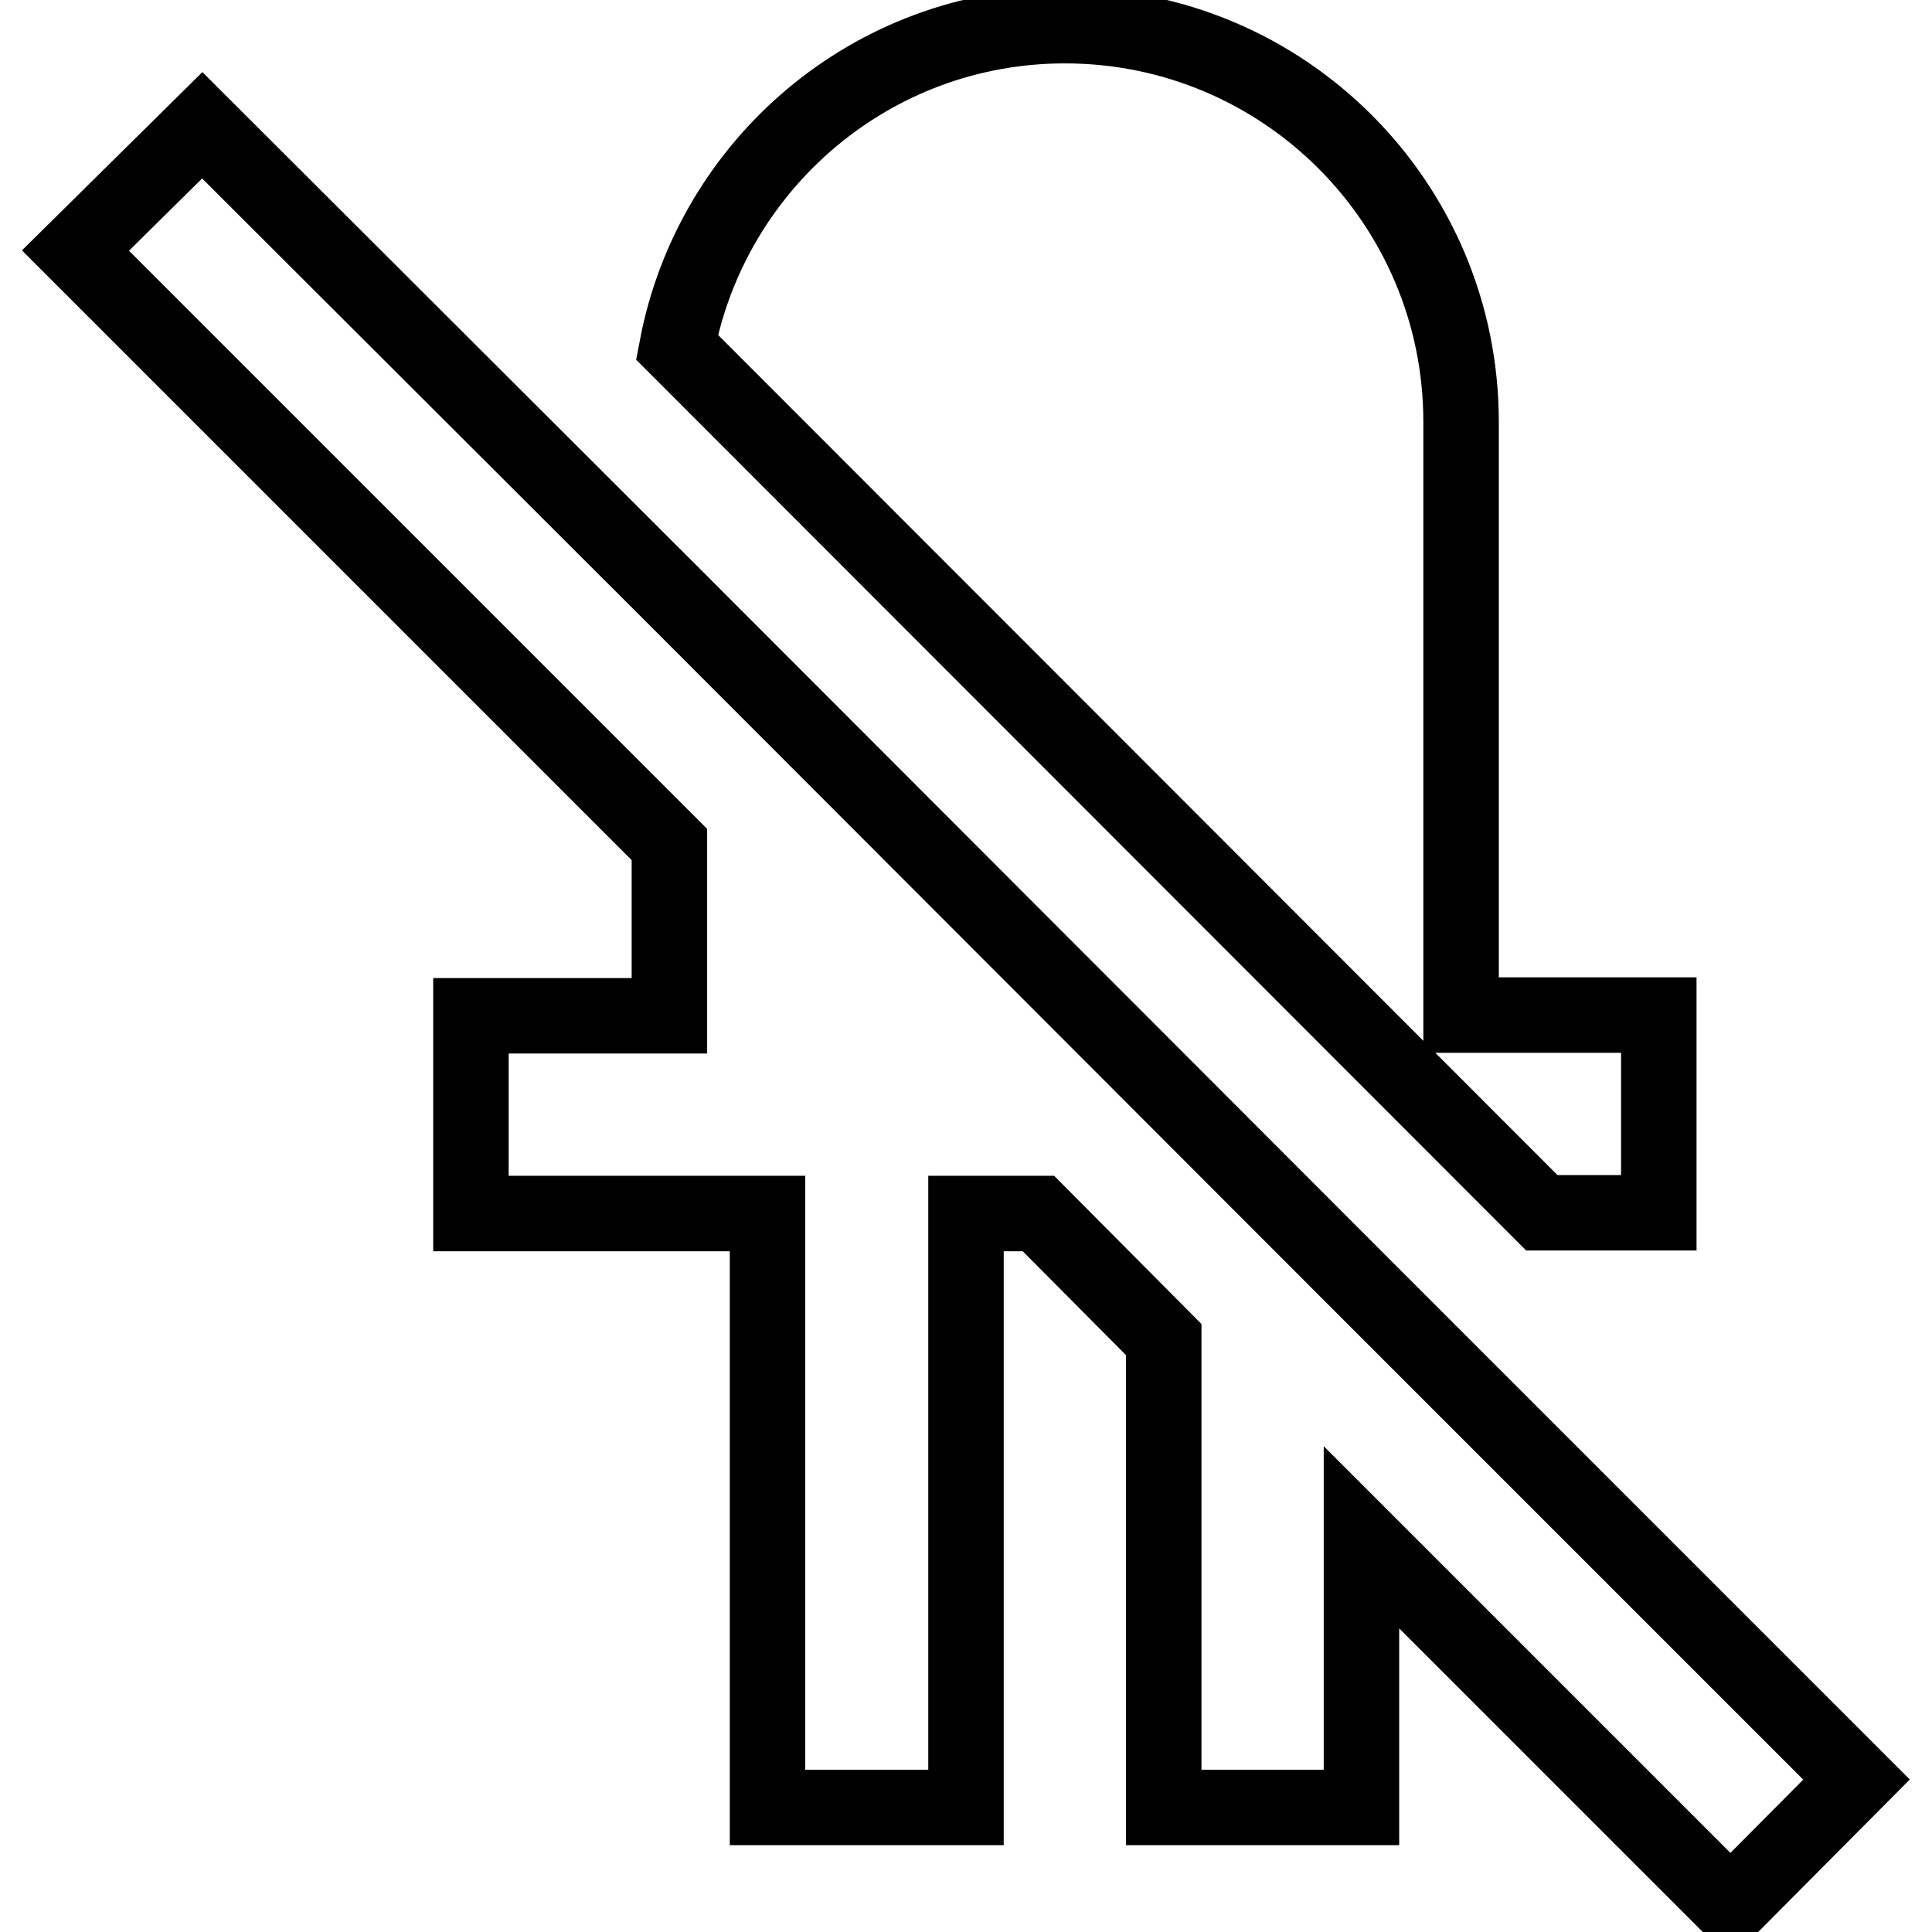 <?xml version="1.0" encoding="utf-8"?>
<!-- Svg Vector Icons : http://www.onlinewebfonts.com/icon -->
<!DOCTYPE svg PUBLIC "-//W3C//DTD SVG 1.1//EN" "http://www.w3.org/Graphics/SVG/1.1/DTD/svg11.dtd">
<svg version="1.1" xmlns="http://www.w3.org/2000/svg" xmlns:xlink="http://www.w3.org/1999/xlink" x="0px" y="0px" viewBox="0 0 256 256" enable-background="new 0 0 256 256" xml:space="preserve">
<g> <path stroke-width="10" fill-opacity="0" stroke="#000000"  d="M141.1,3.4c-25.6,0-46.8,18.4-51.4,42.6l114.6,114.7h15.5v-26.2h-26.2V55.9C193.6,26.9,170.1,3.4,141.1,3.4  M26.8,16.6L10,33.2l78.7,78.7v22.7H62.4v26.2h39.3v78.7H128v-78.7h9.6l16.6,16.7v62h26.2v-35.8l48.9,48.9l16.7-16.8l-65.6-65.6 L88.7,78.4L26.8,16.6z"/></g>
</svg>